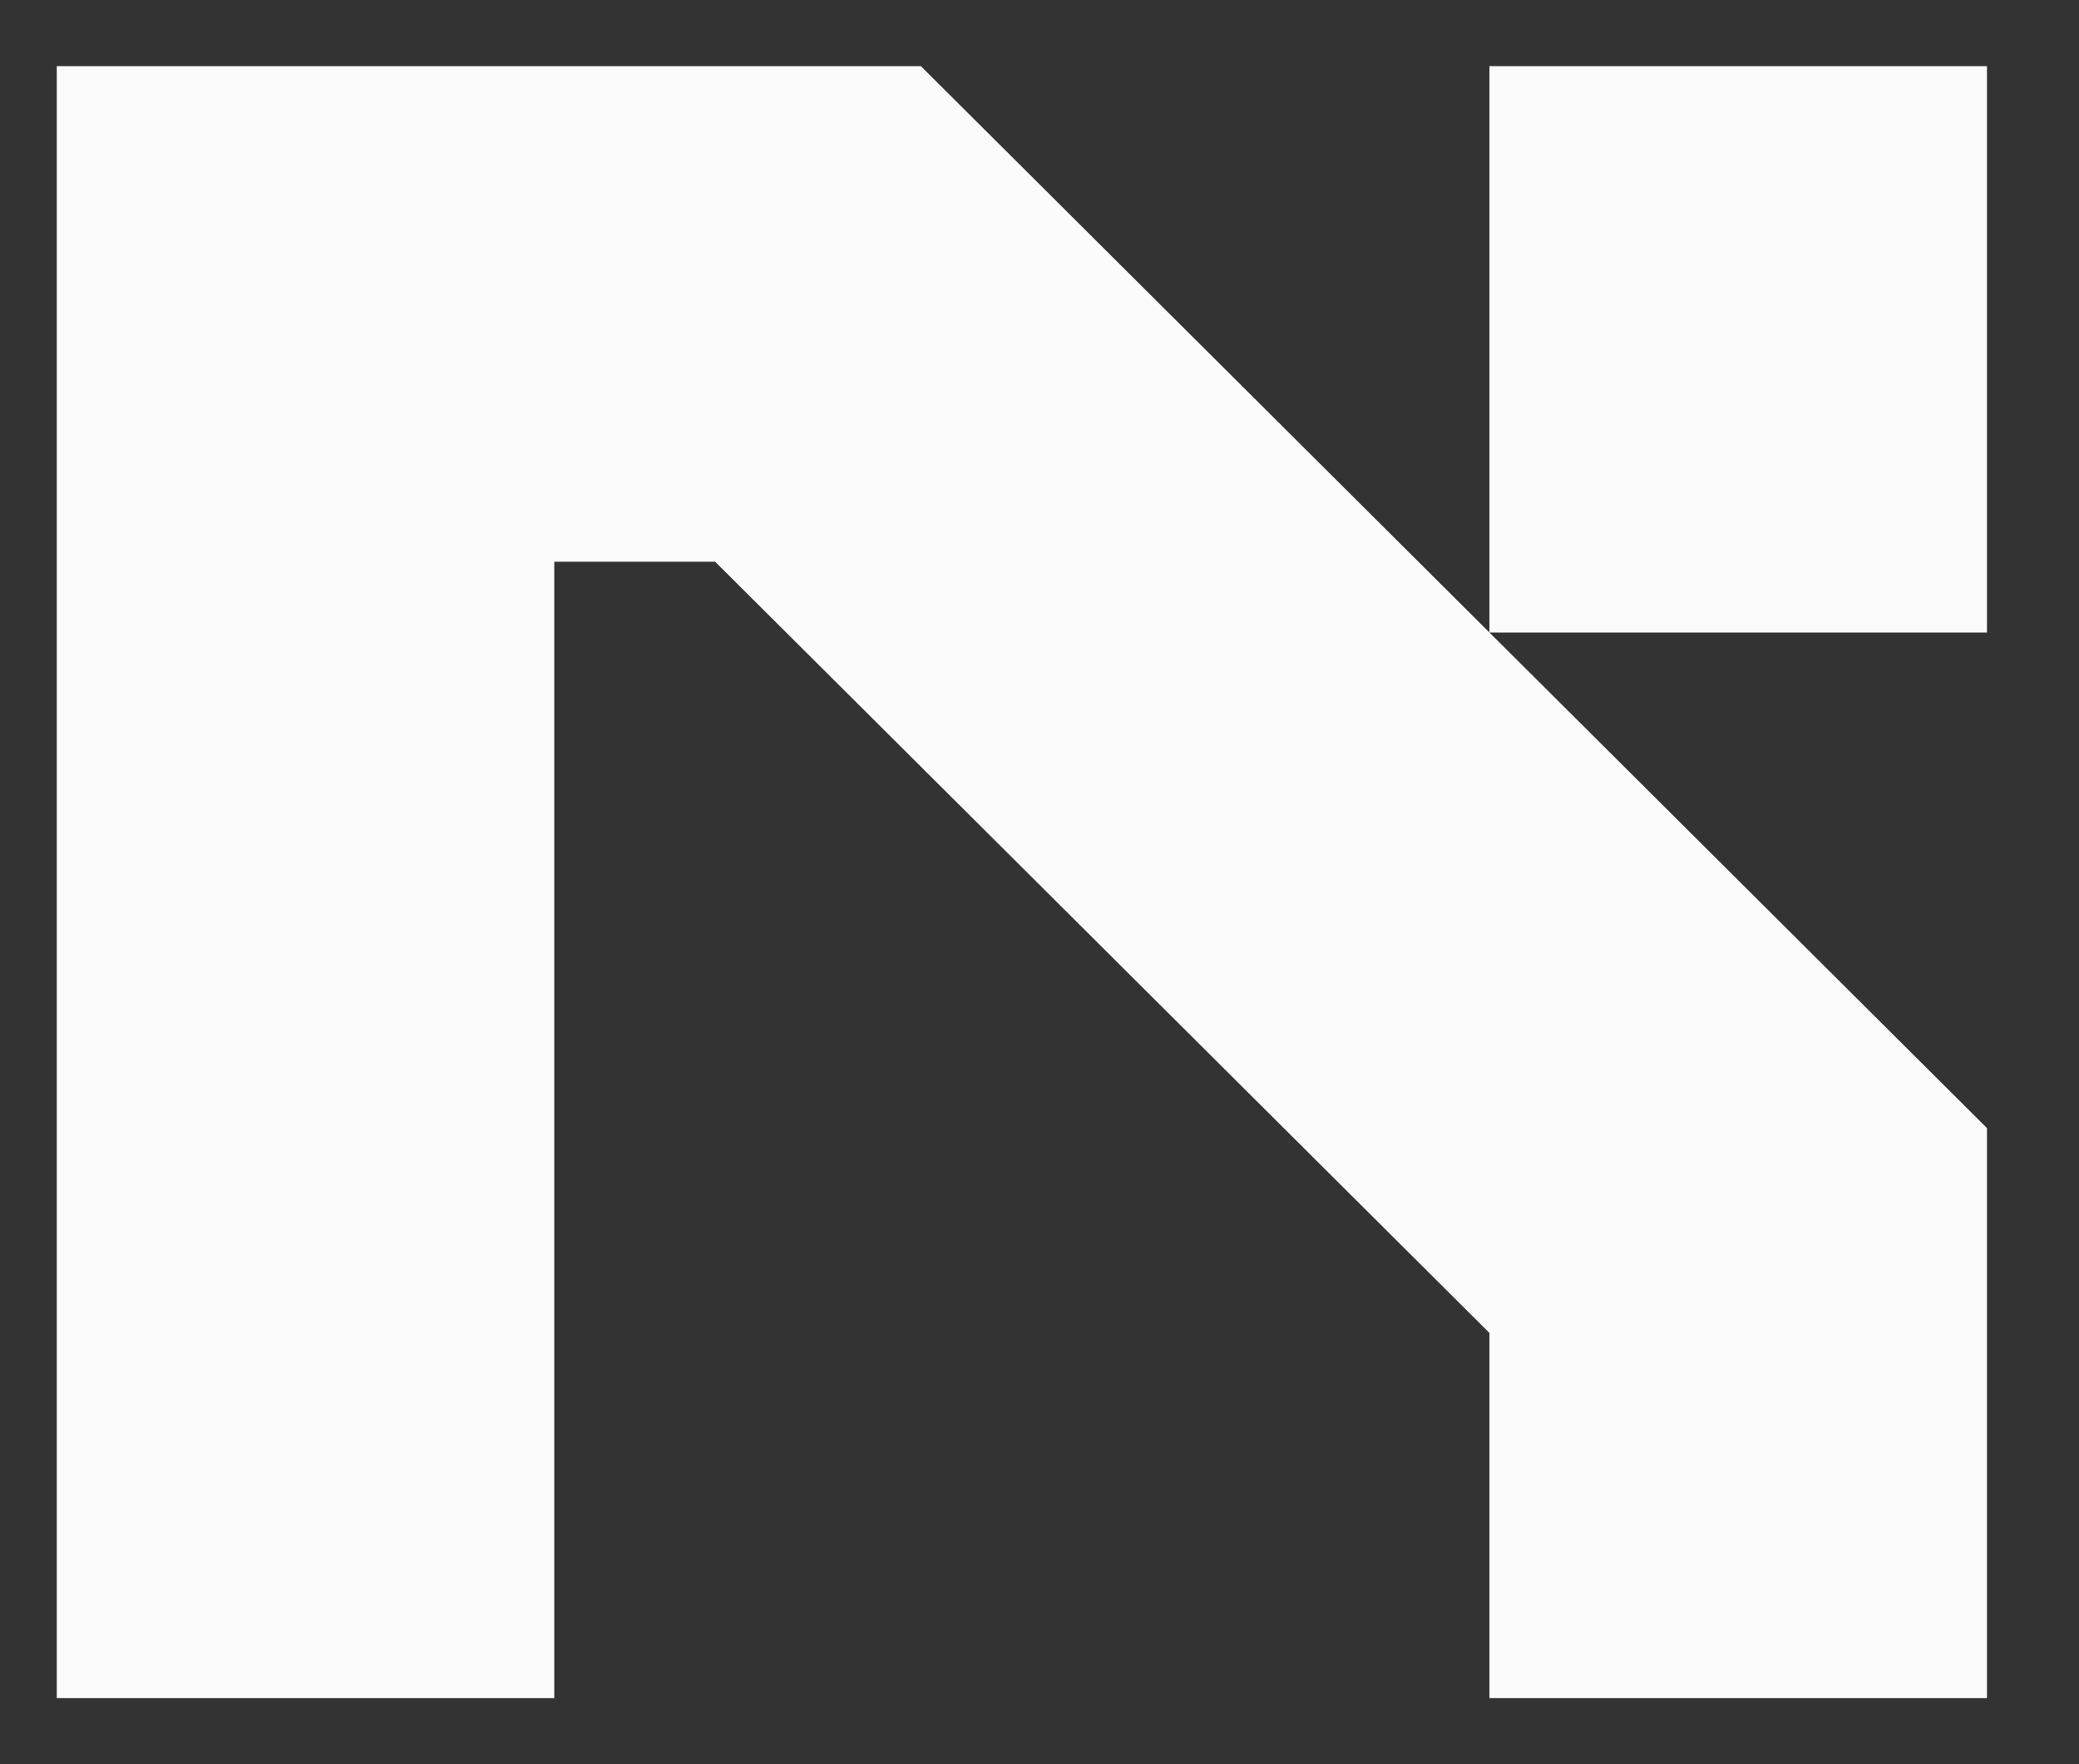 <svg width="33" height="28" viewBox="0 0 33 28" fill="none" xmlns="http://www.w3.org/2000/svg">
<rect x="0" y="0" width="33" height="28" fill="#333333" stroke="none"/>
<g clip-path="url(#clip0_13_4563)">
<path d="M14.617 1.05L31.539 17.904V26.952H23.642V21.156L11.351 8.915H8.798V26.952H0.901V1.05H14.617ZM23.642 10.039V1.05H31.539V10.039H23.642Z" fill="#FBFBFB"/>
</g>
<defs>
<clipPath id="clip0_13_4563">
<rect width="31.2" height="26.4" fill="white" transform="translate(0.9 0.8)"/>
</clipPath>
</defs>
</svg>
